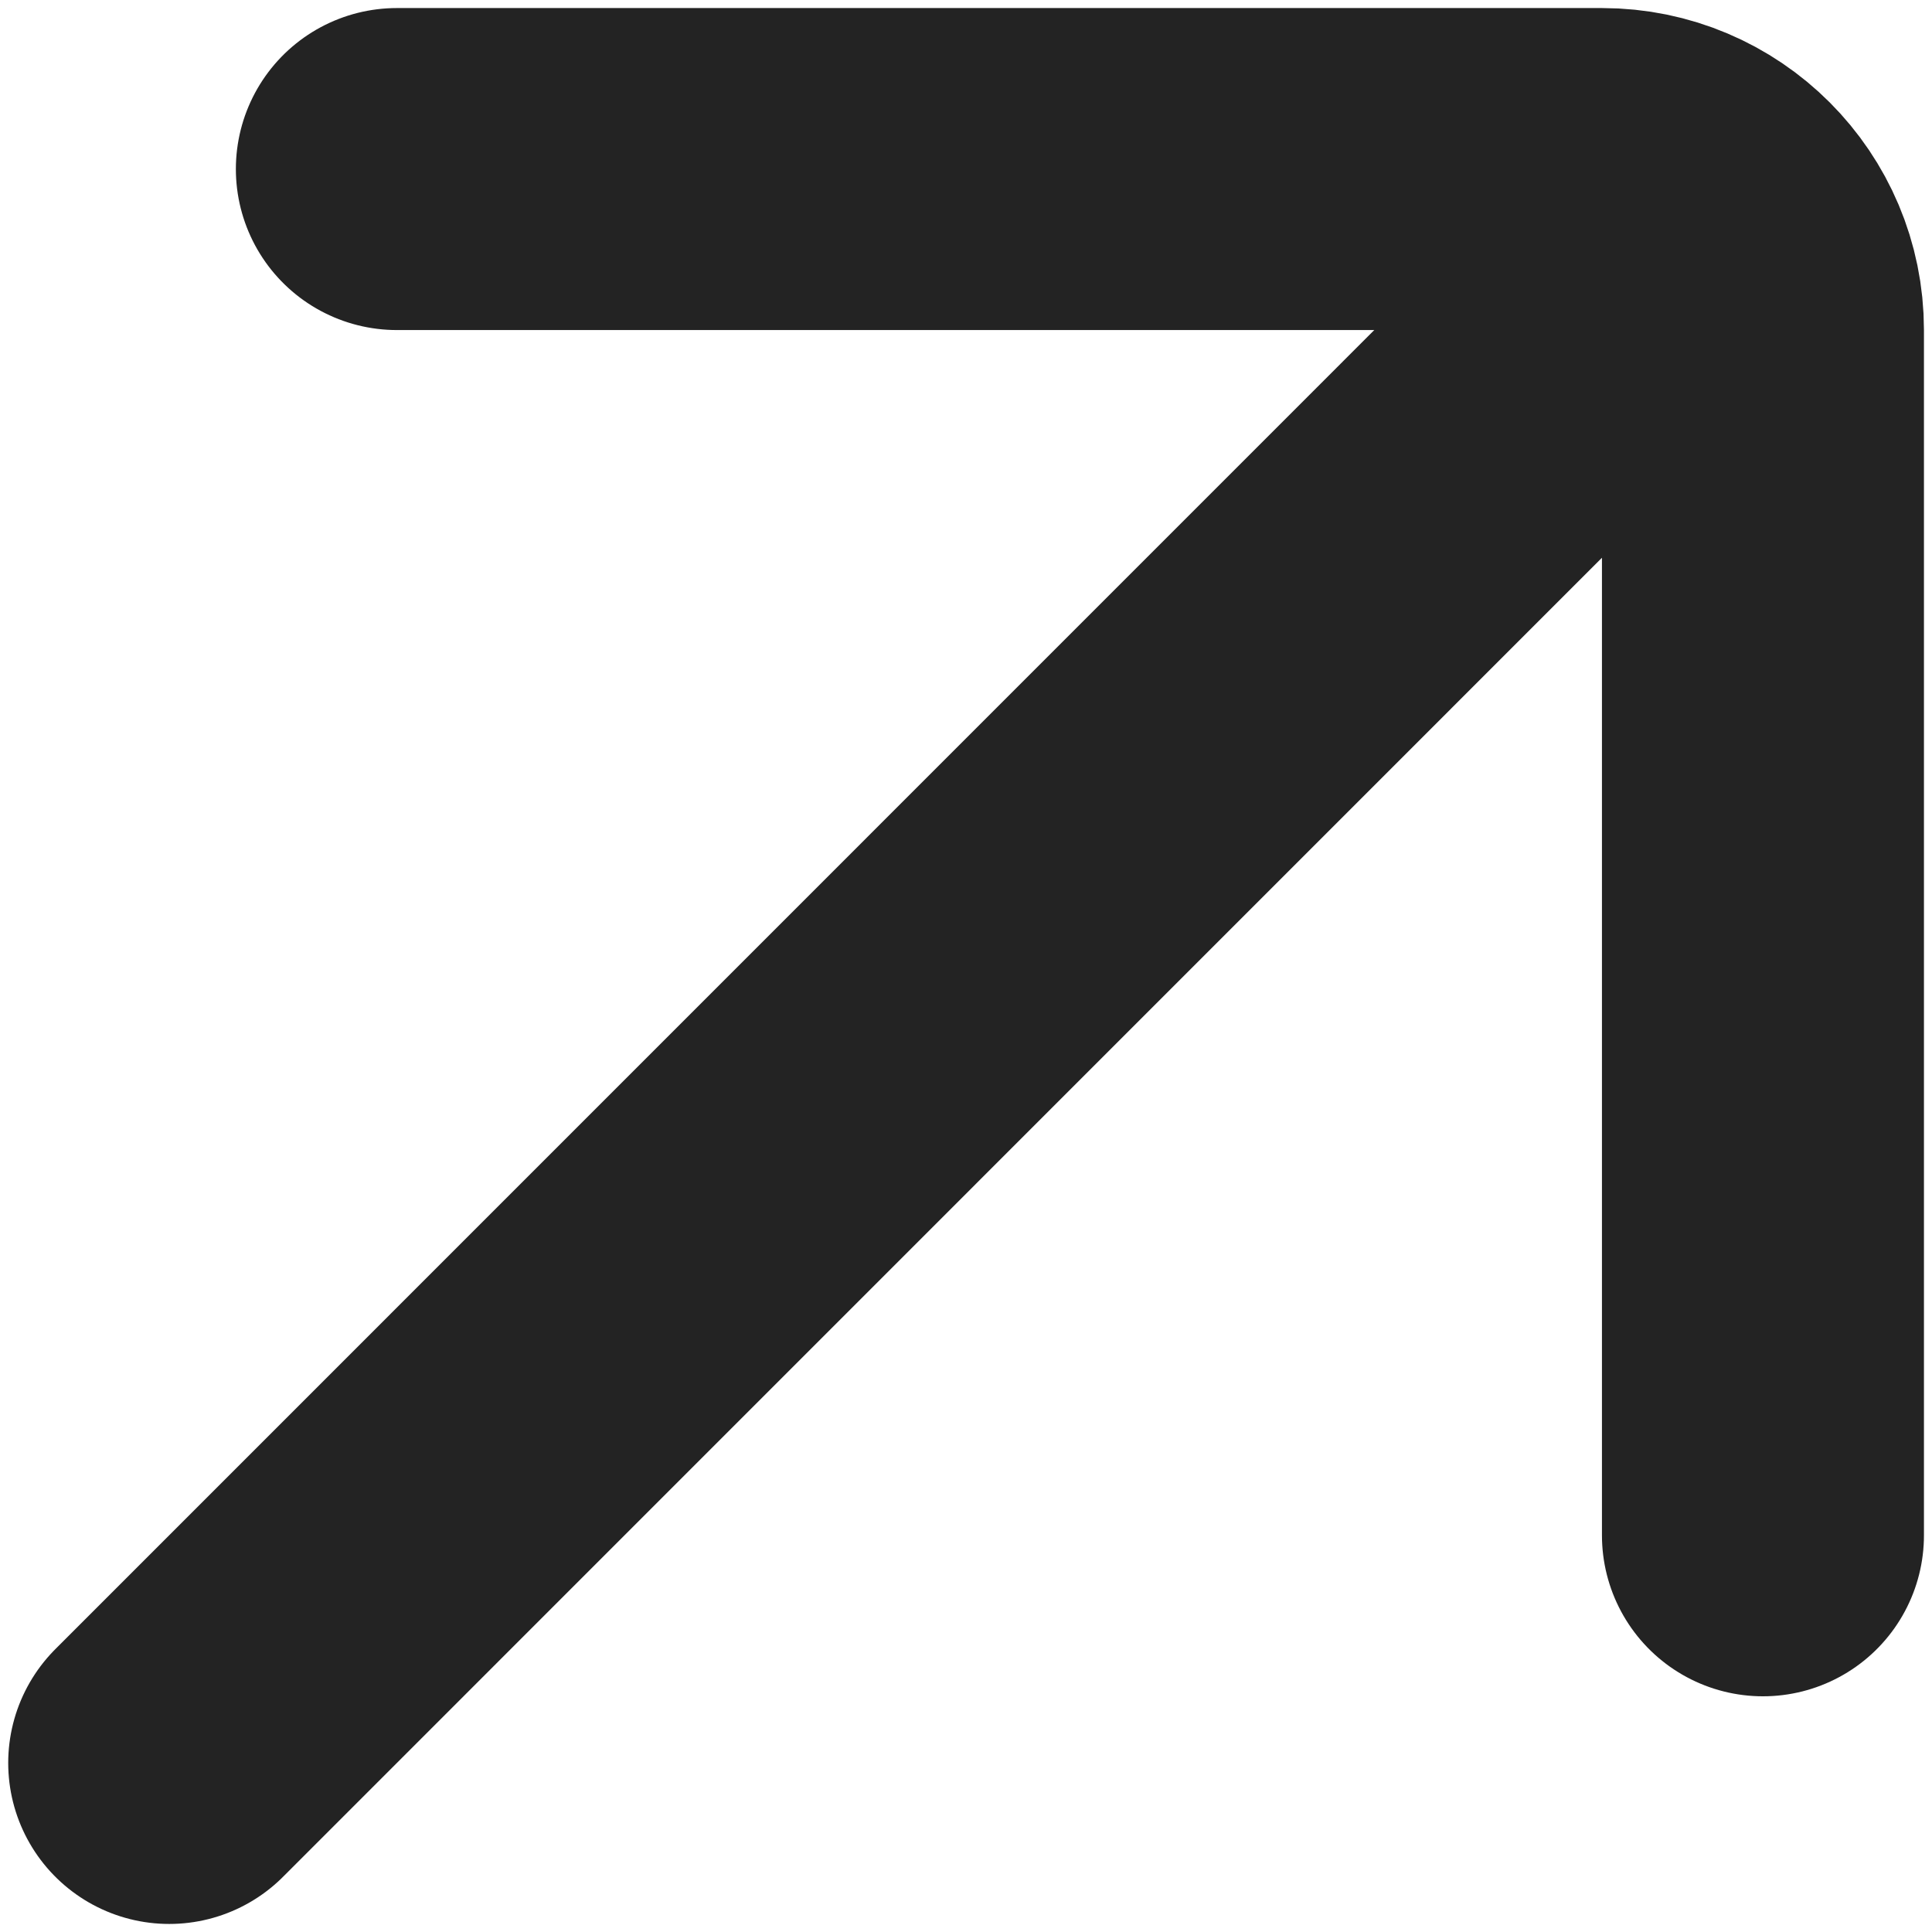 <?xml version="1.0" encoding="UTF-8"?> <svg xmlns="http://www.w3.org/2000/svg" width="12" height="12" viewBox="0 0 12 12" fill="none"><path d="M1.051 10.95L10.243 1.757M2.465 1.05H9.95C10.503 1.05 10.95 1.498 10.95 2.05V9.536" stroke="#232323" stroke-width="2" stroke-linecap="round"></path></svg> 